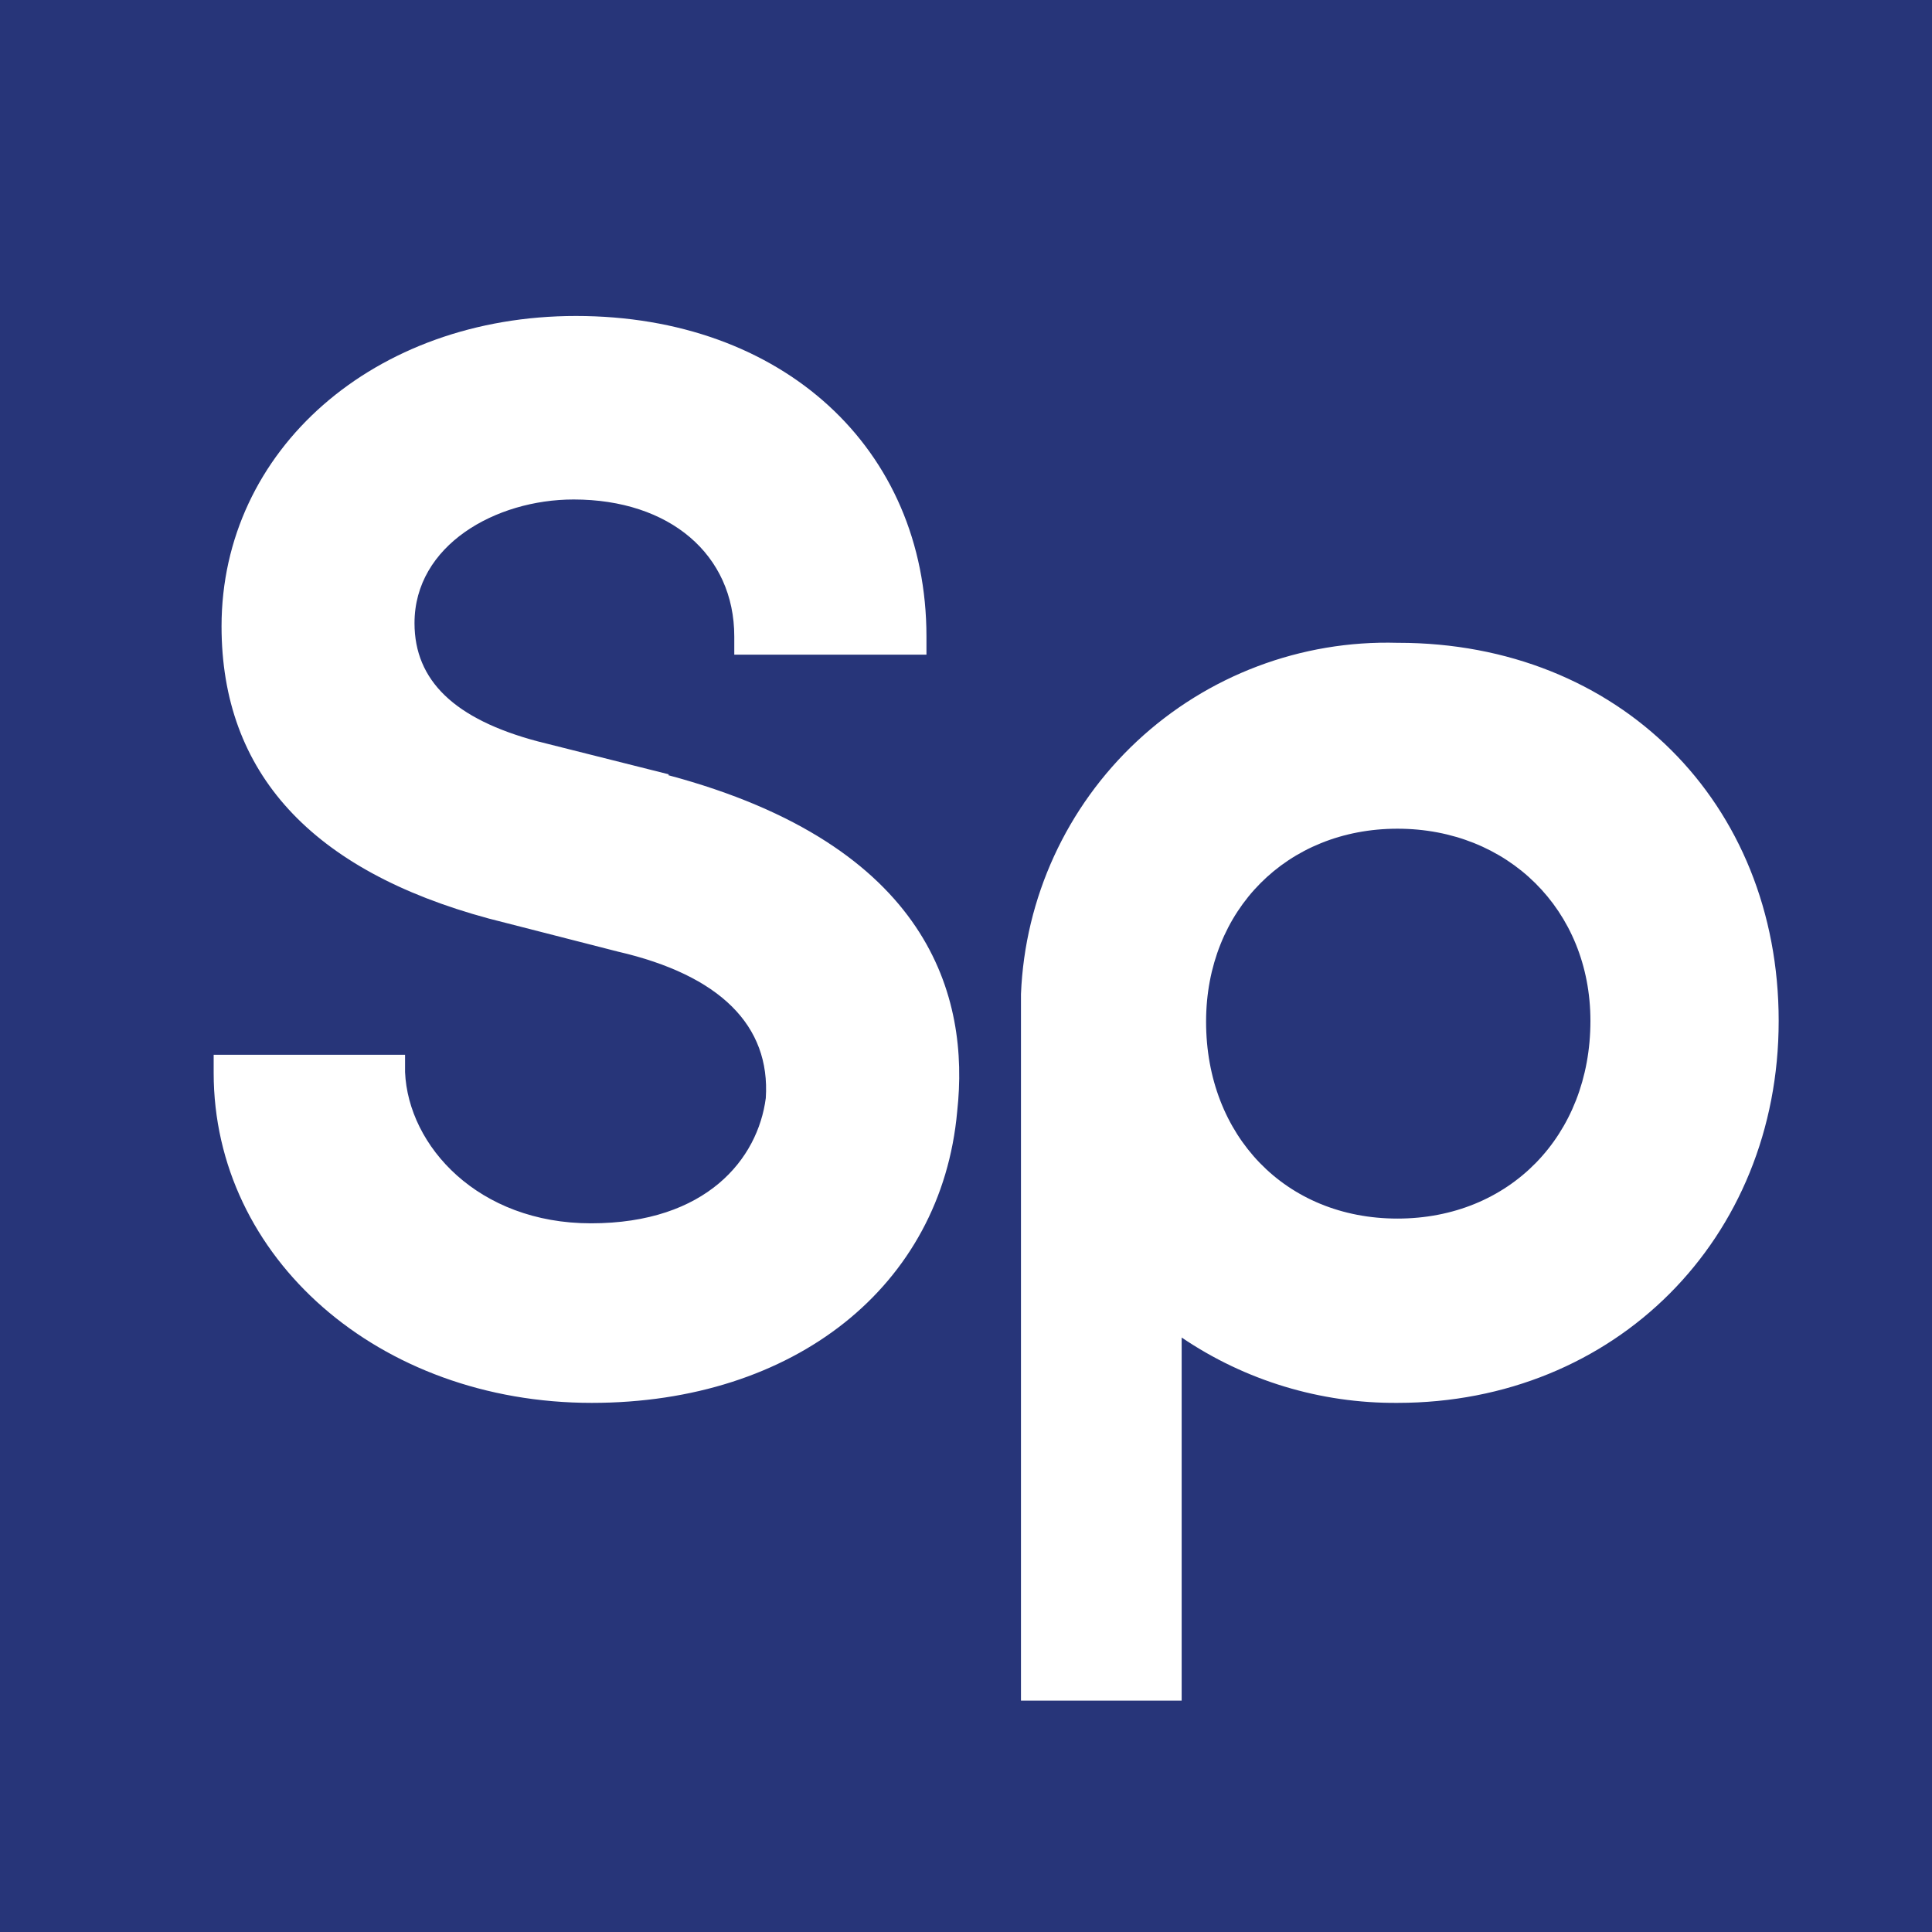 <?xml version="1.0" encoding="UTF-8"?>
<svg xmlns="http://www.w3.org/2000/svg" width="64" height="64" viewBox="0 0 64 64" fill="none">
  <rect width="64" height="64" fill="#273579"></rect>
  <path d="M22.159 25.652L17.802 24.556C15.062 23.825 13.731 22.547 13.731 20.642C13.731 18.059 16.419 16.546 19.002 16.546C22.185 16.546 24.324 18.372 24.324 21.086V21.686H30.69V21.086C30.69 14.85 25.916 10.467 19.08 10.467C12.401 10.467 7.339 14.902 7.339 20.747C7.339 25.599 10.313 28.835 16.184 30.426L20.463 31.522C23.855 32.305 25.524 33.975 25.368 36.375C25.107 38.384 23.411 40.524 19.576 40.524C15.845 40.524 13.523 37.967 13.418 35.514V34.94H7.078V35.54C7.078 41.672 12.557 46.472 19.602 46.472C26.307 46.472 31.186 42.611 31.708 36.819C32.125 33.035 30.821 28 22.133 25.678L22.159 25.652ZM46.293 21.294C43.101 21.203 40.002 22.373 37.667 24.551C35.332 26.73 33.95 29.741 33.821 32.931V56.335H39.144V44.307C41.252 45.736 43.745 46.491 46.293 46.472C53.494 46.472 58.921 41.045 58.921 33.818C58.921 26.591 53.624 21.294 46.319 21.294H46.293ZM52.685 33.818C52.685 37.627 49.998 40.367 46.293 40.367C42.588 40.367 39.953 37.627 39.953 33.844C39.953 30.139 42.64 27.452 46.293 27.452C49.946 27.452 52.685 30.139 52.685 33.818Z" fill="white"></path>
</svg>
